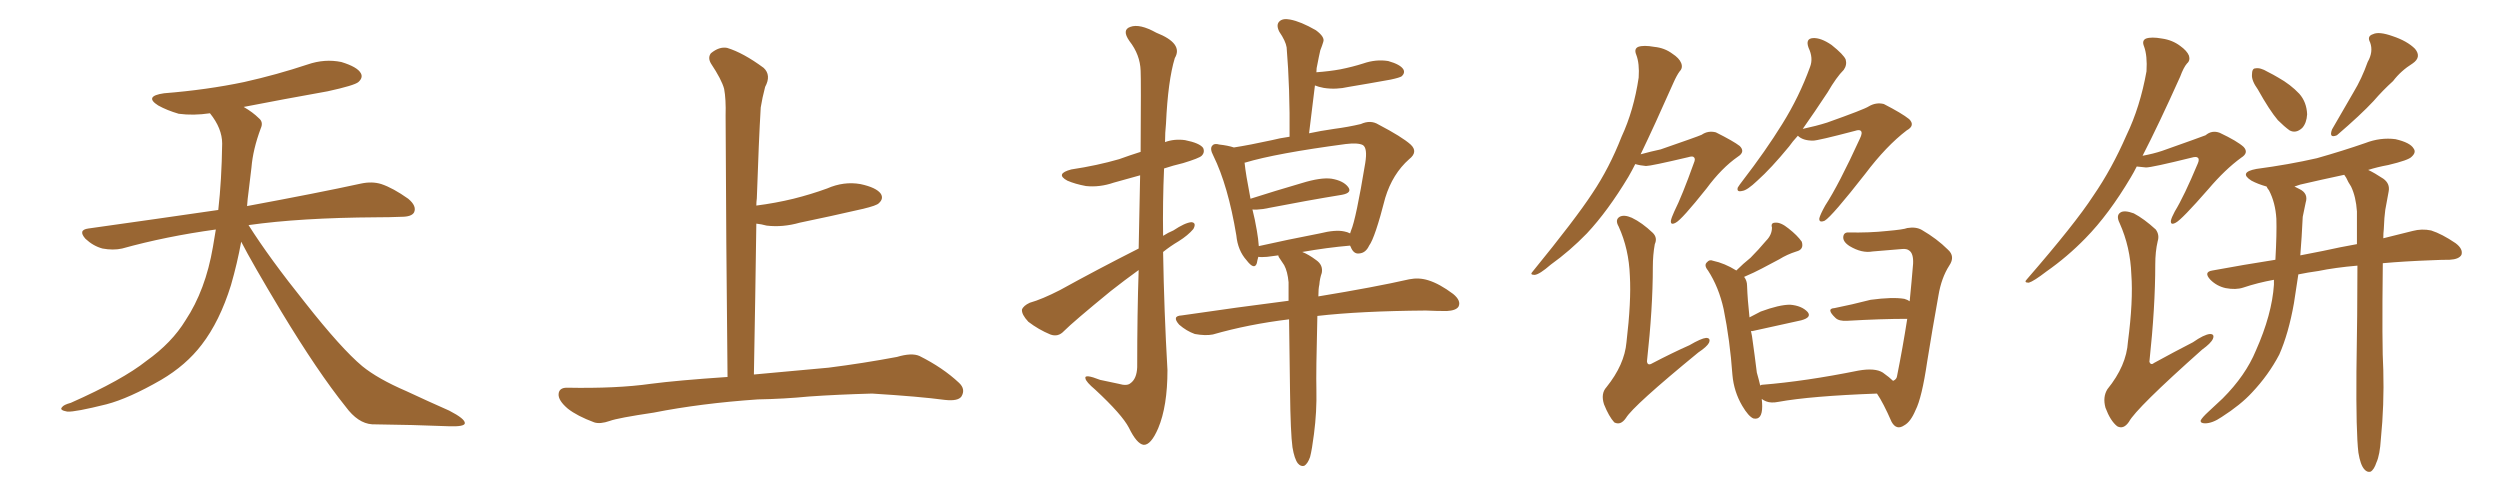 <svg xmlns="http://www.w3.org/2000/svg" xmlns:xlink="http://www.w3.org/1999/xlink" width="750" height="150"><path fill="#996633" padding="10" d="M72.36 72.51L72.36 72.51L72.36 72.51Q71.19 78.96 69.29 85.55L69.29 85.55Q65.92 96.39 60.50 103.42L60.50 103.42Q55.81 109.57 48.34 113.96L48.34 113.96Q38.67 119.53 31.93 121.29L31.93 121.29Q22.56 123.63 20.21 123.49L20.21 123.49Q17.72 123.05 18.60 122.17L18.60 122.17Q19.04 121.44 21.24 120.85L21.24 120.85Q36.77 113.96 43.95 108.25L43.95 108.25Q51.56 102.83 55.66 96.09L55.66 96.09Q61.67 87.01 63.87 74.12L63.87 74.12Q64.31 71.48 64.75 68.85L64.75 68.85Q49.80 70.90 36.62 74.56L36.62 74.56Q33.98 75.15 30.76 74.56L30.76 74.56Q27.98 73.83 25.63 71.63L25.63 71.63Q23.29 68.99 26.51 68.55L26.51 68.55Q47.31 65.63 65.48 62.99L65.48 62.99Q66.50 54.05 66.65 43.07L66.65 43.07Q66.65 38.53 62.99 33.98L62.99 33.98Q58.01 34.72 53.61 34.13L53.61 34.13Q50.10 33.11 47.46 31.64L47.46 31.64Q43.07 28.86 49.22 27.98L49.22 27.98Q62.11 26.95 73.24 24.61L73.24 24.61Q83.06 22.41 92.29 19.34L92.29 19.34Q97.41 17.58 102.39 18.60L102.39 18.60Q107.23 20.07 108.25 21.97L108.25 21.97Q108.98 23.29 107.52 24.61L107.52 24.61Q106.35 25.63 98.29 27.39L98.29 27.39Q85.11 29.74 73.10 32.08L73.10 32.08Q75.88 33.69 77.64 35.45L77.64 35.45Q79.10 36.62 78.22 38.53L78.22 38.53Q75.88 44.82 75.44 50.24L75.44 50.24Q75 53.61 74.56 57.57L74.56 57.57Q74.27 59.62 74.12 61.82L74.12 61.82Q95.51 57.86 108.25 55.08L108.25 55.08Q111.62 54.35 114.40 55.22L114.40 55.22Q117.92 56.40 122.46 59.62L122.46 59.62Q125.10 61.82 124.22 63.72L124.22 63.72Q123.49 65.04 120.41 65.04L120.41 65.04Q116.89 65.19 112.94 65.19L112.94 65.19Q90.09 65.33 74.56 67.53L74.56 67.53Q80.86 77.49 91.55 90.82L91.55 90.82Q102.39 104.59 108.69 109.86L108.69 109.86Q113.38 113.67 121.88 117.33L121.88 117.33Q128.47 120.41 134.77 123.19L134.77 123.19Q139.60 125.68 139.45 127.00L139.45 127.00Q139.31 128.03 134.77 127.88L134.77 127.88Q124.07 127.44 111.62 127.29L111.62 127.29Q107.37 127.00 103.71 122.02L103.71 122.02Q95.36 111.62 84.38 93.46L84.38 93.46Q75.59 78.81 72.36 72.51ZM227.34 119.82L227.34 119.82L227.34 119.82Q210.21 121.00 196.14 123.78L196.14 123.78Q185.30 125.39 182.96 126.27L182.96 126.27Q180.03 127.29 178.27 126.71L178.27 126.71Q173.14 124.80 170.36 122.61L170.36 122.61Q167.43 120.12 167.58 118.21L167.58 118.21Q167.72 116.31 170.07 116.31L170.07 116.31Q185.01 116.60 195.26 115.14L195.26 115.14Q203.17 114.11 218.26 113.09L218.26 113.09Q217.82 71.63 217.68 34.72L217.68 34.72Q217.82 29.74 217.24 26.66L217.24 26.66Q216.50 23.88 213.28 19.04L213.28 19.04Q212.26 17.29 213.28 15.97L213.28 15.97Q215.77 13.92 218.12 14.36L218.12 14.36Q222.95 15.82 229.10 20.36L229.10 20.36Q231.45 22.56 229.54 26.07L229.54 26.07Q228.66 29.44 228.22 32.23L228.22 32.23Q227.64 41.89 227.05 59.47L227.05 59.47Q226.90 60.64 226.90 61.67L226.90 61.67Q232.62 60.94 238.04 59.62L238.04 59.62Q243.31 58.30 248.14 56.54L248.14 56.54Q253.13 54.35 258.11 55.22L258.11 55.22Q262.94 56.25 264.26 58.15L264.26 58.15Q265.14 59.62 263.67 60.94L263.67 60.94Q263.09 61.67 258.69 62.70L258.69 62.70Q249.17 64.89 239.94 66.80L239.94 66.80Q234.81 68.26 229.98 67.68L229.98 67.68Q228.37 67.24 226.90 67.09L226.90 67.09Q226.61 88.48 226.17 112.35L226.17 112.35Q234.38 111.62 248.58 110.30L248.58 110.30Q258.98 108.98 269.09 107.08L269.09 107.08Q273.49 105.76 275.83 106.79L275.83 106.79Q282.86 110.30 287.70 114.84L287.70 114.84Q289.75 116.75 288.43 118.95L288.43 118.95Q287.40 120.41 283.45 119.97L283.45 119.97Q275.83 118.95 261.62 118.07L261.62 118.07Q251.07 118.36 242.72 118.95L242.72 118.95Q235.25 119.68 227.34 119.82ZM341.60 74.56L341.60 74.56Q341.89 61.96 342.04 52.59L342.04 52.59Q337.79 53.76 334.13 54.79L334.13 54.79Q329.88 56.25 325.78 55.81L325.78 55.81Q322.56 55.22 320.21 54.20L320.21 54.20Q316.41 52.15 321.39 50.83L321.39 50.83Q329.15 49.66 335.74 47.75L335.74 47.75Q338.96 46.58 342.19 45.56L342.19 45.56Q342.33 23.88 342.19 21.24L342.19 21.24Q342.04 16.41 338.82 12.30L338.82 12.30Q336.47 8.94 339.11 8.06L339.11 8.06Q341.89 7.03 346.88 9.81L346.88 9.81Q355.08 13.04 352.44 17.43L352.44 17.43Q350.39 24.17 349.80 37.06L349.80 37.06Q349.51 39.84 349.51 42.63L349.51 42.63Q352.29 41.60 355.52 42.04L355.52 42.04Q359.91 42.92 360.94 44.38L360.94 44.38Q361.52 45.70 360.50 46.73L360.50 46.73Q359.77 47.46 354.93 48.93L354.93 48.93Q351.86 49.66 349.22 50.54L349.22 50.54Q348.78 60.50 348.93 70.75L348.93 70.75Q350.54 69.73 352.00 69.14L352.00 69.14Q355.52 66.80 357.42 66.65L357.42 66.65Q359.03 66.80 358.01 68.70L358.01 68.70Q356.40 70.61 353.61 72.36L353.61 72.36Q351.12 73.83 348.93 75.59L348.93 75.59Q349.22 93.31 350.24 111.04L350.24 111.04Q350.24 121.88 347.46 128.47L347.46 128.47Q345.26 133.59 343.07 133.45L343.07 133.45Q341.02 133.15 338.67 128.32L338.67 128.32Q336.62 124.37 328.56 116.89L328.56 116.89Q325.78 114.55 325.63 113.53L325.63 113.53Q325.20 112.06 330.03 113.96L330.03 113.96Q332.81 114.55 335.60 115.14L335.60 115.14Q338.09 115.87 339.11 114.99L339.11 114.99Q341.02 113.67 341.16 110.16L341.16 110.16Q341.16 93.90 341.60 81.01L341.60 81.01Q337.35 84.08 333.25 87.30L333.25 87.30Q321.97 96.53 319.19 99.32L319.19 99.32Q317.43 101.22 315.09 100.34L315.09 100.34Q311.57 98.88 308.50 96.53L308.50 96.53Q306.45 94.34 306.59 92.87L306.59 92.87Q307.03 91.70 308.94 90.82L308.94 90.82Q312.60 89.79 318.02 87.01L318.02 87.01Q329.15 80.86 341.60 74.56ZM387.74 134.18L387.74 134.18Q387.16 129.93 387.01 117.48L387.01 117.48Q386.87 105.18 386.72 95.80L386.72 95.80Q374.56 97.27 363.87 100.34L363.87 100.34Q361.67 100.78 358.45 100.20L358.45 100.20Q355.96 99.32 353.76 97.41L353.76 97.41Q351.42 94.78 354.49 94.63L354.49 94.63Q371.48 92.14 386.57 90.23L386.57 90.23Q386.57 87.01 386.57 84.67L386.57 84.67Q386.28 81.45 385.25 79.54L385.25 79.54Q384.67 78.66 384.08 77.78L384.08 77.78Q383.50 77.05 383.50 76.61L383.50 76.61Q381.59 76.90 380.13 77.05L380.13 77.05Q378.37 77.20 377.49 77.05L377.49 77.05Q377.20 78.08 377.05 78.96L377.05 78.96Q376.32 81.15 373.97 78.08L373.97 78.08Q371.34 75.15 370.90 70.61L370.90 70.61Q368.41 55.66 364.01 46.73L364.01 46.73Q362.84 44.53 363.72 43.65L363.72 43.65Q364.31 42.92 365.77 43.36L365.77 43.36Q368.41 43.65 370.17 44.24L370.17 44.24Q374.85 43.51 381.59 42.04L381.59 42.04Q383.79 41.46 386.87 41.02L386.87 41.02Q387.01 26.51 385.99 14.21L385.99 14.21Q385.69 12.30 383.79 9.52L383.79 9.52Q382.76 7.47 383.79 6.45L383.79 6.45Q384.81 5.42 387.01 5.86L387.01 5.86Q390.23 6.45 394.78 9.08L394.78 9.08Q397.56 11.13 396.97 12.60L396.97 12.60Q396.68 13.62 396.09 15.09L396.09 15.09Q395.65 16.99 395.21 19.34L395.21 19.34Q394.92 20.36 394.92 21.68L394.92 21.68Q398.88 21.39 402.10 20.80L402.10 20.80Q405.76 20.07 408.98 19.04L408.98 19.04Q412.79 17.72 416.46 18.31L416.46 18.31Q420.12 19.34 421.00 20.80L421.00 20.80Q421.58 21.83 420.56 22.85L420.56 22.85Q419.97 23.29 417.19 23.88L417.19 23.88Q410.74 25.05 404.59 26.07L404.59 26.07Q400.78 26.95 397.12 26.37L397.12 26.37Q395.51 26.07 394.48 25.63L394.48 25.63Q393.60 32.52 392.72 39.99L392.72 39.99Q396.09 39.26 400.20 38.67L400.20 38.67Q404.59 38.09 408.25 37.21L408.25 37.21Q411.18 35.89 413.53 37.35L413.53 37.35Q420.56 41.02 423.19 43.36L423.19 43.36Q425.54 45.56 422.75 47.75L422.75 47.75Q417.77 52.15 415.58 59.33L415.58 59.33Q412.50 71.34 410.74 73.68L410.74 73.68Q409.72 75.88 407.81 76.03L407.81 76.03Q406.05 76.32 405.18 73.97L405.18 73.97Q405.03 73.83 405.03 73.68L405.03 73.68Q398.14 74.27 390.67 75.59L390.67 75.59Q392.58 76.32 394.92 78.08L394.92 78.08Q396.97 79.54 396.53 81.88L396.53 81.88Q395.95 83.50 395.80 85.40L395.80 85.40Q395.51 86.57 395.51 88.92L395.51 88.92Q412.50 86.13 422.75 83.79L422.75 83.79Q425.68 83.20 428.47 84.08L428.47 84.08Q431.84 85.11 435.94 88.18L435.94 88.18Q438.43 90.23 437.55 91.99L437.55 91.99Q436.82 93.16 434.03 93.31L434.03 93.31Q430.96 93.31 427.73 93.16L427.73 93.16Q408.11 93.31 395.21 94.78L395.21 94.78Q394.78 111.91 394.92 116.89L394.92 116.89Q395.07 123.49 394.19 130.22L394.19 130.22Q393.60 134.91 393.02 137.11L393.02 137.11Q392.29 139.16 391.26 139.75L391.26 139.75Q390.23 140.04 389.36 139.01L389.36 139.01Q388.33 137.70 387.74 134.18ZM403.27 69.43L403.27 69.43L403.27 69.43Q404.15 69.58 405.03 70.02L405.03 70.02Q405.18 69.58 405.32 69.14L405.32 69.14Q406.79 65.77 409.57 48.93L409.57 48.93Q410.30 44.38 408.84 43.51L408.84 43.51Q407.37 42.77 403.71 43.21L403.71 43.21Q382.76 46.00 373.54 48.78L373.54 48.78Q373.24 48.78 373.39 48.93L373.39 48.93Q373.68 52.00 375.15 59.62L375.15 59.62Q382.47 57.28 390.53 54.93L390.53 54.93Q396.24 53.17 399.46 53.61L399.46 53.61Q402.98 54.20 404.44 56.10L404.44 56.10Q405.76 57.86 402.54 58.45L402.54 58.45Q392.58 60.06 378.96 62.70L378.96 62.70Q376.76 62.99 375.73 62.84L375.73 62.84Q376.46 65.63 377.05 69.14L377.05 69.14Q377.49 71.63 377.64 73.83L377.64 73.83Q386.13 71.92 395.95 70.02L395.95 70.02Q400.63 68.85 403.27 69.43ZM539.36 40.72L539.36 40.72Q537.74 42.48 536.72 43.95L536.72 43.95Q531.30 50.54 527.20 54.20L527.20 54.20Q524.12 57.13 522.66 57.28L522.66 57.28Q520.90 57.71 521.34 56.25L521.34 56.25Q521.78 55.52 522.80 54.20L522.80 54.20Q529.69 45.26 534.67 37.21L534.67 37.21Q539.79 29.00 543.02 20.07L543.02 20.07Q544.04 17.43 542.58 14.36L542.58 14.36Q541.55 11.57 543.90 11.43L543.90 11.43Q546.24 11.28 549.46 13.48L549.46 13.48Q553.13 16.41 553.71 17.87L553.71 17.87Q554.15 19.48 553.13 20.95L553.13 20.95Q550.93 23.14 548.29 27.69L548.29 27.69Q544.34 33.69 540.82 38.67L540.82 38.67Q544.92 37.79 548.14 36.77L548.14 36.77Q559.28 32.81 560.60 31.93L560.60 31.93Q562.79 30.62 565.14 31.20L565.14 31.20Q570.56 33.98 572.75 35.74L572.75 35.74Q574.66 37.65 572.02 39.11L572.02 39.11Q565.87 43.80 559.57 52.15L559.57 52.15Q549.61 64.89 547.41 66.21L547.41 66.21Q545.65 66.94 545.80 65.48L545.80 65.48Q546.09 64.31 547.56 61.67L547.56 61.67Q551.66 55.37 557.96 41.60L557.96 41.60Q558.84 39.84 558.25 39.26L558.25 39.26Q557.81 38.82 556.49 39.26L556.49 39.26Q545.36 42.19 543.90 42.19L543.90 42.19Q540.82 42.19 539.36 40.72ZM523.24 83.06L523.24 83.06Q524.12 84.23 524.12 85.69L524.12 85.69Q524.27 89.94 524.85 95.21L524.85 95.21Q526.46 94.34 528.22 93.46L528.22 93.46Q533.79 91.41 537.01 91.41L537.01 91.41Q540.53 91.70 542.29 93.60L542.29 93.60Q543.60 95.21 540.38 96.09L540.38 96.09Q534.23 97.41 525.73 99.32L525.73 99.32Q525.44 99.32 525.29 99.32L525.29 99.32Q525.44 99.90 525.59 100.78L525.59 100.78Q526.46 106.93 527.05 111.77L527.05 111.77Q527.64 113.82 528.08 115.72L528.08 115.72Q528.22 115.43 528.66 115.43L528.66 115.43Q541.55 114.40 557.52 111.18L557.52 111.18Q562.50 110.30 564.84 111.77L564.84 111.77Q566.89 113.23 567.92 114.26L567.92 114.26Q568.95 113.82 569.09 112.94L569.09 112.94Q570.85 104.15 572.17 95.65L572.17 95.65Q564.40 95.65 554.15 96.24L554.15 96.24Q551.66 96.39 550.63 95.36L550.63 95.36Q547.71 92.58 550.34 92.43L550.34 92.43Q555.47 91.41 561.18 89.94L561.18 89.94Q567.77 89.06 571.29 89.65L571.29 89.65Q572.31 89.94 572.90 90.38L572.90 90.38Q573.49 84.52 573.93 79.10L573.93 79.10Q574.07 76.03 572.75 75.15L572.75 75.15Q572.02 74.56 570.56 74.71L570.56 74.71Q564.11 75.29 561.77 75.44L561.77 75.44Q558.54 76.03 554.88 73.83L554.88 73.83Q552.83 72.51 552.98 71.04L552.98 71.04Q553.13 69.73 554.44 69.73L554.44 69.73Q560.74 69.87 566.16 69.29L566.16 69.29Q571.14 68.85 572.17 68.41L572.17 68.41Q574.80 67.97 576.56 68.99L576.56 68.99Q581.10 71.63 584.33 74.85L584.33 74.85Q586.67 76.90 584.77 79.69L584.77 79.69Q582.42 83.35 581.54 88.62L581.54 88.62Q579.64 99.17 578.17 108.40L578.17 108.40Q576.56 119.38 574.66 123.05L574.66 123.05Q573.19 126.56 571.29 127.59L571.29 127.59Q568.95 129.20 567.48 126.56L567.48 126.56Q564.99 120.85 563.09 118.07L563.09 118.07Q543.16 118.80 533.50 120.56L533.50 120.56Q531.30 121.00 529.83 120.41L529.83 120.41Q529.10 120.12 528.52 119.68L528.52 119.68Q528.66 120.85 528.66 121.88L528.66 121.88Q528.66 126.12 526.03 125.54L526.03 125.54Q524.56 124.95 522.66 121.73L522.66 121.73Q520.17 117.48 519.73 112.50L519.73 112.50Q518.99 102.10 517.09 92.72L517.09 92.72Q515.63 86.13 512.40 81.15L512.40 81.15Q511.08 79.54 512.11 78.66L512.11 78.66Q512.84 77.78 513.87 78.22L513.87 78.22Q517.38 78.96 520.90 81.15L520.90 81.15Q522.95 79.10 525.15 77.34L525.15 77.34Q527.49 75 529.83 72.22L529.83 72.22Q531.59 70.46 531.59 68.26L531.59 68.26Q531.15 66.80 532.62 66.80L532.62 66.80Q534.23 66.65 536.57 68.55L536.57 68.55Q539.21 70.61 540.53 72.51L540.53 72.51Q541.26 74.85 538.92 75.44L538.92 75.44Q536.13 76.32 533.79 77.78L533.79 77.78Q531.30 79.10 528.52 80.57L528.52 80.57Q526.32 81.74 523.24 83.06ZM490.58 49.22L490.58 49.22Q489.55 51.27 488.53 53.03L488.53 53.03Q482.37 63.28 476.07 70.02L476.07 70.02Q470.95 75.29 465.23 79.39L465.23 79.39Q461.87 82.32 460.40 82.47L460.40 82.47Q458.79 82.47 459.81 81.45L459.81 81.45Q472.71 65.63 477.69 58.01L477.69 58.01Q482.81 50.39 486.47 41.02L486.47 41.02Q490.14 33.11 491.60 23.29L491.60 23.29Q491.89 19.04 490.87 16.41L490.87 16.41Q490.14 14.65 491.46 14.06L491.46 14.06Q493.07 13.48 496.29 14.06L496.29 14.06Q499.37 14.36 501.71 16.11L501.71 16.11Q503.76 17.43 504.35 18.90L504.35 18.90Q504.93 20.36 503.91 21.39L503.91 21.39Q503.03 22.56 502.00 24.90L502.00 24.90Q496.29 37.79 492.19 46.29L492.19 46.29Q495.41 45.41 498.19 44.82L498.19 44.82Q509.18 41.02 510.50 40.43L510.50 40.43Q512.40 39.11 514.75 39.70L514.75 39.70Q520.02 42.33 521.92 43.80L521.92 43.80Q523.68 45.56 521.34 47.02L521.34 47.02Q516.50 50.39 511.96 56.54L511.96 56.54Q504.49 65.92 502.73 66.80L502.73 66.80Q501.12 67.68 501.27 66.21L501.27 66.21Q501.42 65.33 502.29 63.43L502.29 63.43Q504.64 58.74 508.15 48.93L508.15 48.93Q508.74 47.61 508.15 47.17L508.15 47.17Q507.86 46.73 506.40 47.17L506.40 47.17Q495.26 49.80 493.80 49.80L493.80 49.80Q492.04 49.66 490.58 49.22ZM496.44 73.24L496.44 73.24L496.44 73.24Q495.85 76.46 495.85 80.13L495.85 80.13Q495.85 92.43 494.09 108.40L494.09 108.40Q494.24 109.86 495.70 108.98L495.70 108.98Q501.56 105.91 506.84 103.56L506.84 103.56Q510.35 101.51 511.82 101.37L511.82 101.37Q513.28 101.37 512.70 102.83L512.70 102.83Q512.11 104.00 509.47 105.76L509.47 105.76Q489.99 121.73 487.79 125.39L487.79 125.39Q486.18 127.73 484.28 126.71L484.28 126.71Q482.67 124.95 481.20 121.29L481.20 121.29Q480.18 118.07 481.93 116.16L481.93 116.16Q487.35 109.42 487.94 102.69L487.94 102.69Q489.40 90.38 488.96 82.76L488.96 82.76Q488.67 74.71 485.60 67.97L485.60 67.97Q484.42 65.92 485.89 65.04L485.89 65.04Q487.21 64.31 489.55 65.33L489.55 65.33Q492.63 66.80 495.85 69.87L495.85 69.87Q497.31 71.34 496.44 73.24ZM677.34 26.81L677.34 26.81Q675.44 24.17 675.59 22.41L675.59 22.41Q675.59 20.51 676.61 20.51L676.61 20.51Q678.08 20.21 680.27 21.53L680.27 21.53Q682.03 22.41 683.50 23.29L683.50 23.29Q687.16 25.34 689.79 28.13L689.79 28.13Q691.99 30.62 692.14 34.28L692.14 34.28Q691.99 36.91 690.67 38.38L690.67 38.38Q688.77 40.14 686.87 39.11L686.87 39.11Q685.25 37.94 683.35 36.04L683.35 36.04Q680.86 33.11 677.34 26.81ZM710.30 18.60L710.30 18.60Q712.06 15.53 711.04 12.74L711.04 12.74Q710.01 10.84 711.91 10.25L711.91 10.25Q713.67 9.38 717.77 10.84L717.77 10.84Q722.17 12.30 724.51 14.65L724.51 14.65Q726.56 17.14 723.78 19.04L723.78 19.04Q720.26 21.24 717.92 24.32L717.92 24.32Q714.84 27.10 712.06 30.32L712.06 30.32Q708.25 34.42 701.07 40.58L701.07 40.58Q698.58 41.60 699.61 38.82L699.61 38.82Q702.98 32.96 706.05 27.69L706.05 27.69Q708.54 23.58 710.30 18.60ZM707.52 135.79L707.52 135.79Q706.79 129.64 706.93 111.47L706.93 111.47Q707.23 93.46 707.23 79.69L707.23 79.69Q700.49 80.27 695.51 81.30L695.51 81.30Q692.29 81.74 689.50 82.32L689.50 82.32Q688.77 87.01 688.18 90.97L688.18 90.97Q686.57 100.05 683.79 106.35L683.79 106.35Q680.57 112.50 675.59 117.77L675.59 117.77Q672.22 121.44 666.50 125.10L666.50 125.10Q663.72 127.00 661.52 127.00L661.52 127.00Q660.06 127.00 660.21 126.12L660.21 126.12Q660.64 125.24 662.55 123.49L662.55 123.49Q664.45 121.73 666.80 119.53L666.80 119.53Q673.68 112.65 676.76 105.18L676.76 105.18Q681.59 94.34 682.18 85.40L682.18 85.40Q682.18 84.52 682.18 83.94L682.18 83.94Q677.34 84.81 672.95 86.28L672.95 86.28Q670.75 87.01 667.68 86.43L667.68 86.43Q665.04 85.84 663.13 83.94L663.13 83.94Q660.94 81.59 663.72 81.15L663.72 81.15Q673.24 79.39 682.62 77.93L682.62 77.93Q683.06 70.02 682.91 65.63L682.91 65.63Q682.62 60.79 680.71 57.13L680.71 57.13Q680.13 56.40 679.98 55.96L679.98 55.96Q677.34 55.22 675.44 54.20L675.44 54.20Q671.48 51.71 676.90 50.68L676.90 50.68Q686.72 49.37 695.07 47.46L695.07 47.46Q702.83 45.26 709.57 42.92L709.57 42.92Q714.11 41.16 718.65 41.75L718.65 41.75Q723.05 42.77 724.07 44.53L724.07 44.53Q724.95 45.70 723.49 47.02L723.49 47.02Q722.61 48.05 716.46 49.51L716.46 49.51Q713.23 50.10 710.45 50.98L710.45 50.98Q712.35 51.86 714.99 53.61L714.99 53.61Q717.04 55.08 716.60 57.42L716.60 57.42Q716.16 59.91 715.58 62.99L715.58 62.99Q715.28 65.04 715.14 68.70L715.14 68.70Q714.99 70.02 714.99 71.48L714.99 71.48Q719.82 70.31 723.78 69.29L723.78 69.29Q726.56 68.55 729.35 69.14L729.35 69.14Q732.57 70.17 736.67 72.95L736.67 72.95Q739.01 74.71 738.43 76.46L738.43 76.46Q737.70 77.78 734.91 77.93L734.91 77.93Q732.42 77.93 729.35 78.08L729.35 78.08Q721.44 78.37 714.84 78.96L714.84 78.96Q714.55 103.86 714.99 111.04L714.99 111.04Q715.28 121.44 714.26 131.69L714.26 131.69Q713.96 136.52 712.94 138.72L712.94 138.72Q712.21 140.92 711.18 141.50L711.18 141.50Q710.16 141.80 709.28 140.77L709.28 140.77Q708.11 139.45 707.52 135.79ZM705.32 55.96L705.32 55.96Q704.44 54.64 703.86 53.32L703.86 53.32Q703.42 52.59 703.27 52.44L703.27 52.44Q696.39 53.91 690.09 55.37L690.09 55.37Q688.92 55.81 688.33 55.96L688.33 55.96Q688.92 56.25 689.79 56.69L689.79 56.69Q692.58 58.01 691.70 60.79L691.70 60.79Q691.41 62.40 690.82 65.04L690.82 65.04Q690.53 71.19 690.09 76.61L690.09 76.61Q693.60 75.88 696.83 75.29L696.83 75.29Q702.10 74.12 707.08 73.24L707.08 73.24Q707.08 67.97 707.08 63.43L707.08 63.43Q706.79 59.03 705.32 55.96ZM641.02 49.95L641.02 49.95Q640.14 51.71 639.26 53.17L639.26 53.17Q632.67 64.31 625.63 71.48L625.63 71.48Q620.21 77.05 613.92 81.45L613.92 81.45Q610.11 84.38 608.64 84.81L608.64 84.81Q607.03 84.81 608.06 83.79L608.06 83.79Q622.56 67.09 627.98 58.74L627.98 58.74Q633.54 50.68 637.94 40.58L637.94 40.58Q642.04 32.08 643.95 21.39L643.95 21.39Q644.24 16.70 643.21 13.92L643.21 13.92Q642.48 12.16 643.80 11.57L643.80 11.57Q645.41 10.99 648.63 11.57L648.63 11.57Q651.71 12.01 654.05 13.77L654.05 13.77Q656.10 15.23 656.69 16.70L656.69 16.70Q657.13 18.16 656.10 19.04L656.10 19.04Q655.08 20.21 654.05 23.00L654.05 23.00Q647.61 37.35 642.77 46.73L642.77 46.73Q646.00 46.14 648.63 45.26L648.63 45.26Q660.21 41.16 661.67 40.58L661.67 40.58Q663.57 38.96 665.92 39.84L665.92 39.84Q671.19 42.33 673.10 44.09L673.10 44.09Q674.71 45.85 672.36 47.31L672.36 47.31Q667.53 50.83 662.55 56.69L662.55 56.69Q654.49 65.92 652.73 66.80L652.73 66.80Q651.12 67.68 651.27 66.21L651.27 66.21Q651.42 65.33 652.44 63.43L652.44 63.43Q655.22 58.89 659.33 49.07L659.33 49.07Q659.91 47.75 659.33 47.31L659.33 47.31Q658.89 46.88 657.42 47.31L657.42 47.31Q645.56 50.24 643.80 50.24L643.80 50.24Q642.33 50.10 641.02 49.95ZM647.31 72.36L647.31 72.36L647.31 72.36Q646.58 75.44 646.58 79.39L646.58 79.39Q646.58 92.14 644.82 108.54L644.82 108.54Q645.26 109.72 646.29 108.84L646.29 108.84Q652.44 105.47 657.86 102.69L657.86 102.69Q661.23 100.34 662.99 100.20L662.99 100.20Q664.45 100.20 663.87 101.66L663.87 101.66Q663.28 102.98 660.64 104.88L660.64 104.88Q640.87 122.46 638.67 126.56L638.67 126.56Q637.06 128.91 635.16 127.88L635.16 127.88Q633.11 126.27 631.64 122.31L631.64 122.31Q630.76 119.09 632.23 116.75L632.23 116.75Q637.94 109.72 638.38 102.54L638.38 102.54Q639.99 90.23 639.40 82.32L639.40 82.32Q639.11 74.12 635.89 66.94L635.89 66.94Q634.72 64.60 636.18 63.72L636.18 63.72Q637.35 62.99 640.14 64.01L640.14 64.01Q643.21 65.63 646.73 68.85L646.73 68.85Q647.90 70.46 647.31 72.36Z"/></svg>